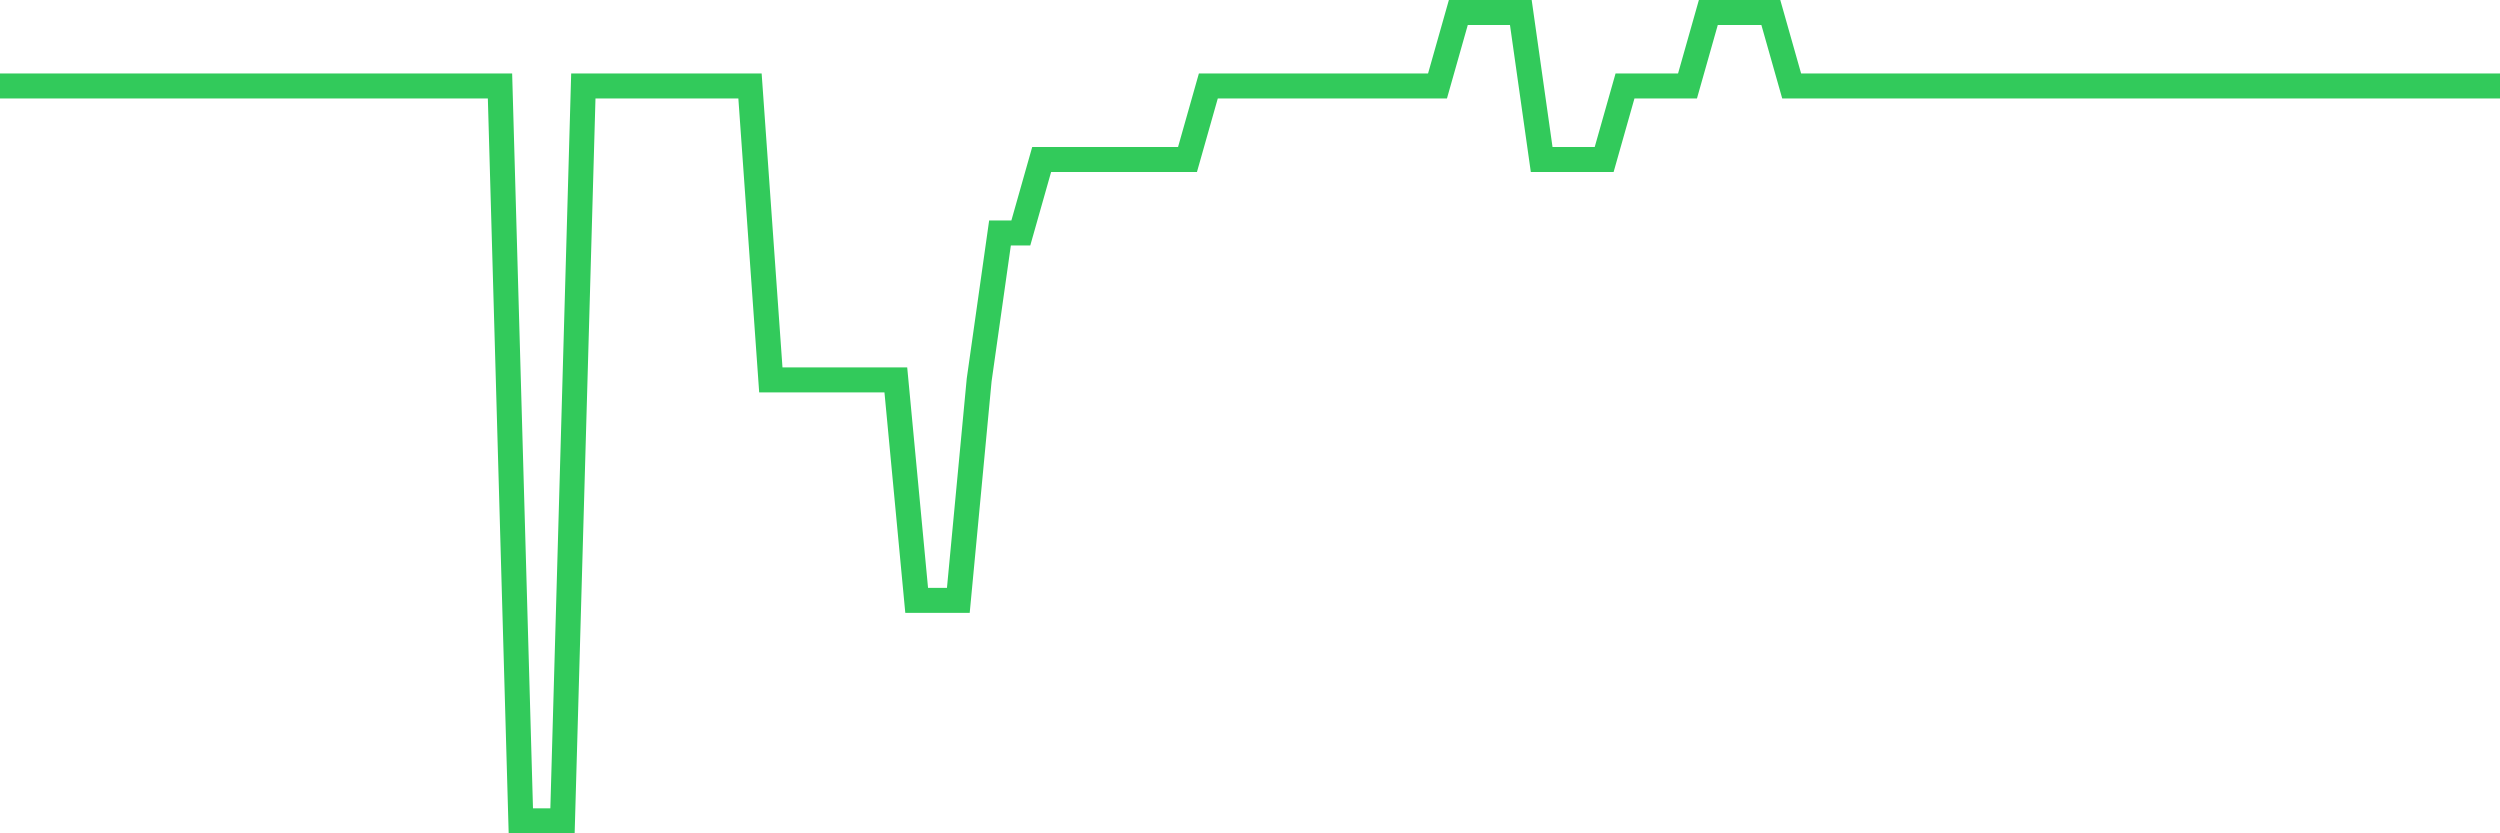 <svg
  xmlns="http://www.w3.org/2000/svg"
  xmlns:xlink="http://www.w3.org/1999/xlink"
  width="120"
  height="40"
  viewBox="0 0 120 40"
  preserveAspectRatio="none"
>
  <polyline
    points="0,4.127 1,4.127 2,4.127 3,4.127 4,4.127 5,4.127 6,4.127 7,4.127 8,4.127 9,4.127 10,4.127 11,4.127 12,4.127 13,4.127 14,4.127 15,4.127 16,4.127 17,4.127 18,4.127 19,4.127 20,4.127 21,4.127 22,4.127 23,4.127 24,4.127 25,39.4 26,39.4 27,39.4 28,4.127 29,4.127 30,4.127 31,4.127 32,4.127 33,4.127 34,4.127 35,4.127 36,4.127 37,18.236 38,18.236 39,18.236 40,18.236 41,18.236 42,18.236 43,18.236 44,28.818 45,28.818 46,28.818 47,18.236 48,11.182 49,11.182 50,7.655 51,7.655 52,7.655 53,7.655 54,7.655 55,7.655 56,7.655 57,7.655 58,4.127 59,4.127 60,4.127 61,4.127 62,4.127 63,4.127 64,4.127 65,4.127 66,4.127 67,4.127 68,4.127 69,4.127 70,0.6 71,0.6 72,0.6 73,0.6 74,7.655 75,7.655 76,7.655 77,7.655 78,4.127 79,4.127 80,4.127 81,4.127 82,0.6 83,0.6 84,0.6 85,0.6 86,4.127 87,4.127 88,4.127 89,4.127 90,4.127 91,4.127 92,4.127 93,4.127 94,4.127 95,4.127 96,4.127 97,4.127 98,4.127 99,4.127 100,4.127 101,4.127 102,4.127 103,4.127 104,4.127 105,4.127 106,4.127 107,4.127 108,4.127 109,4.127 110,4.127 111,4.127 112,4.127 113,4.127 114,4.127 115,4.127 116,4.127 117,4.127 118,4.127 119,4.127 120,4.127"
    fill="none"
    stroke="#32ca5b"
    stroke-width="1.2"
  >
  </polyline>
</svg>